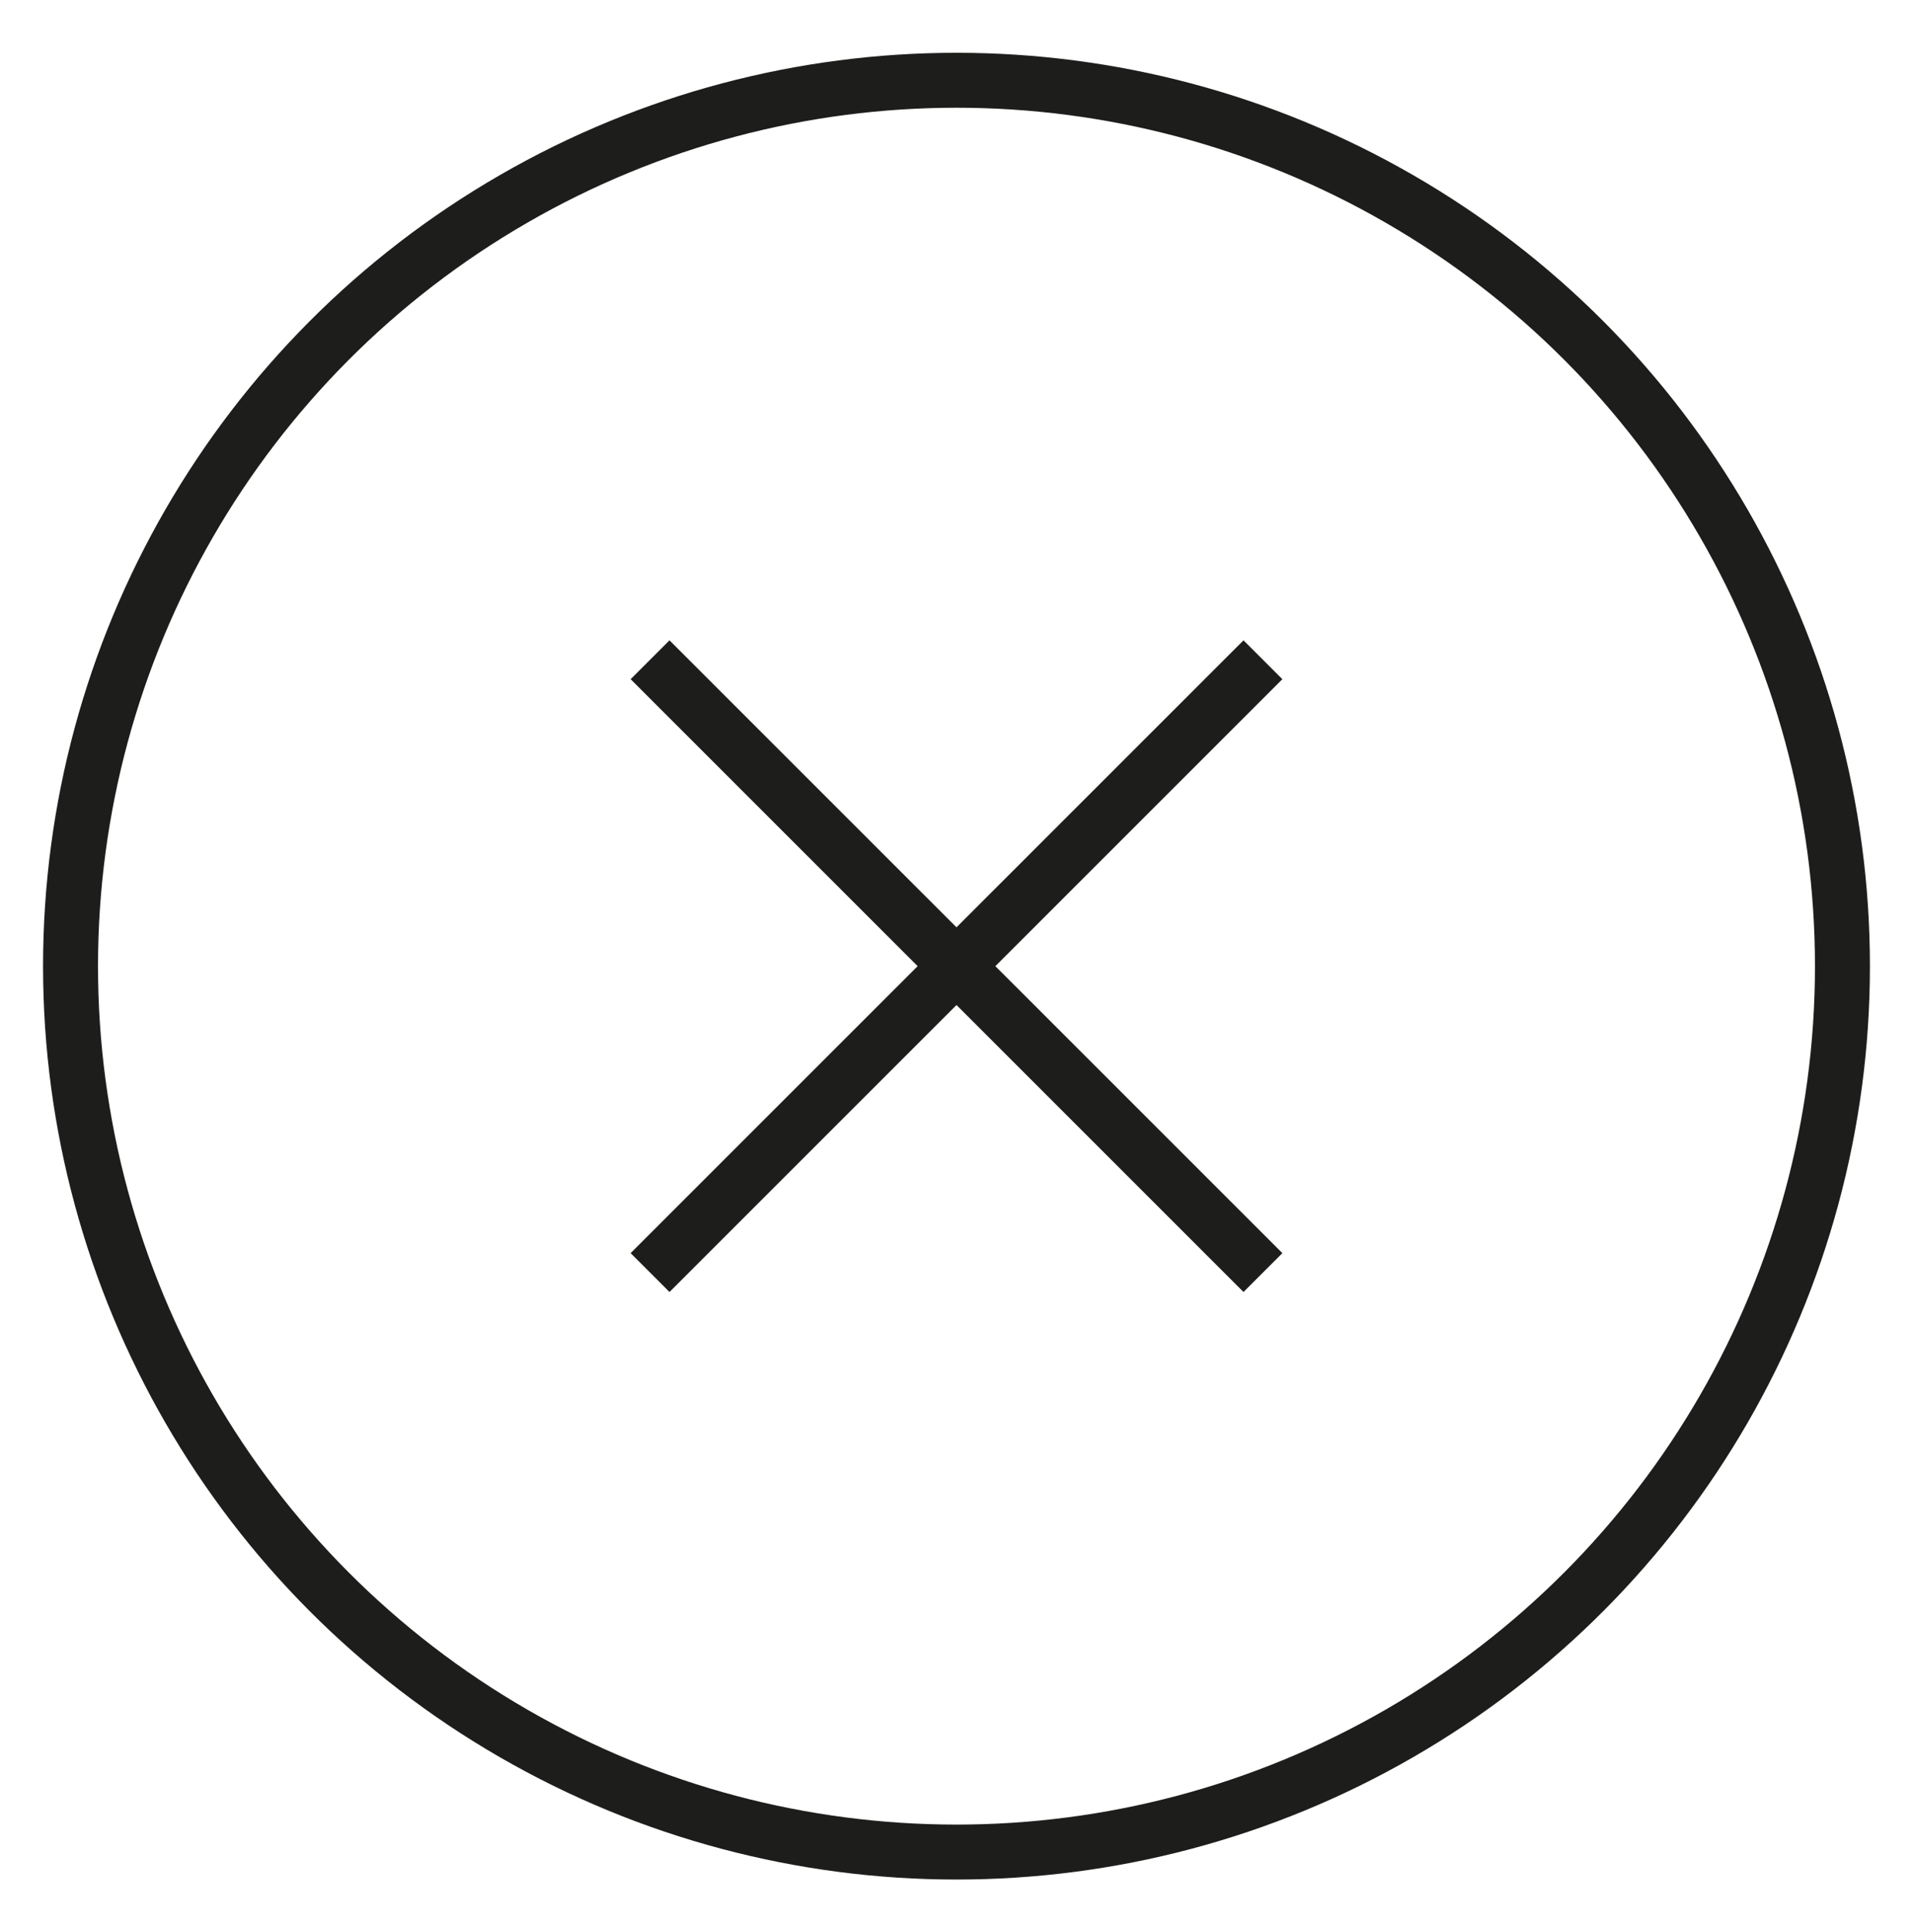 <?xml version="1.0" encoding="utf-8"?>
<!-- Generator: Adobe Illustrator 16.0.3, SVG Export Plug-In . SVG Version: 6.00 Build 0)  -->
<!DOCTYPE svg PUBLIC "-//W3C//DTD SVG 1.1//EN" "http://www.w3.org/Graphics/SVG/1.1/DTD/svg11.dtd">
<svg version="1.1" id="Vrstva_1" xmlns="http://www.w3.org/2000/svg" xmlns:xlink="http://www.w3.org/1999/xlink" x="0px" y="0px"
	 width="91.161px" height="92.089px" viewBox="-107.5 -73.75 91.161 92.089" enable-background="new -107.5 -73.75 91.161 92.089"
	 xml:space="preserve">
<g>
	<defs>
		<rect id="SVGID_1_" x="-105.448" y="-71.234" width="87.058" height="87.057"/>
	</defs>
	<clipPath id="SVGID_2_">
		<use xlink:href="#SVGID_1_"  overflow="visible"/>
	</clipPath>
	<circle clip-path="url(#SVGID_2_)" fill="none" stroke="#1D1D1B" stroke-width="2.619" cx="-61.92" cy="-27.706" r="42.219"/>
</g>
<line fill="none" stroke="#1D1D1B" stroke-width="2.619" x1="-76.522" y1="-13.103" x2="-47.317" y2="-42.308"/>
<line fill="none" stroke="#1D1D1B" stroke-width="2.619" x1="-47.317" y1="-13.103" x2="-76.522" y2="-42.308"/>
</svg>

